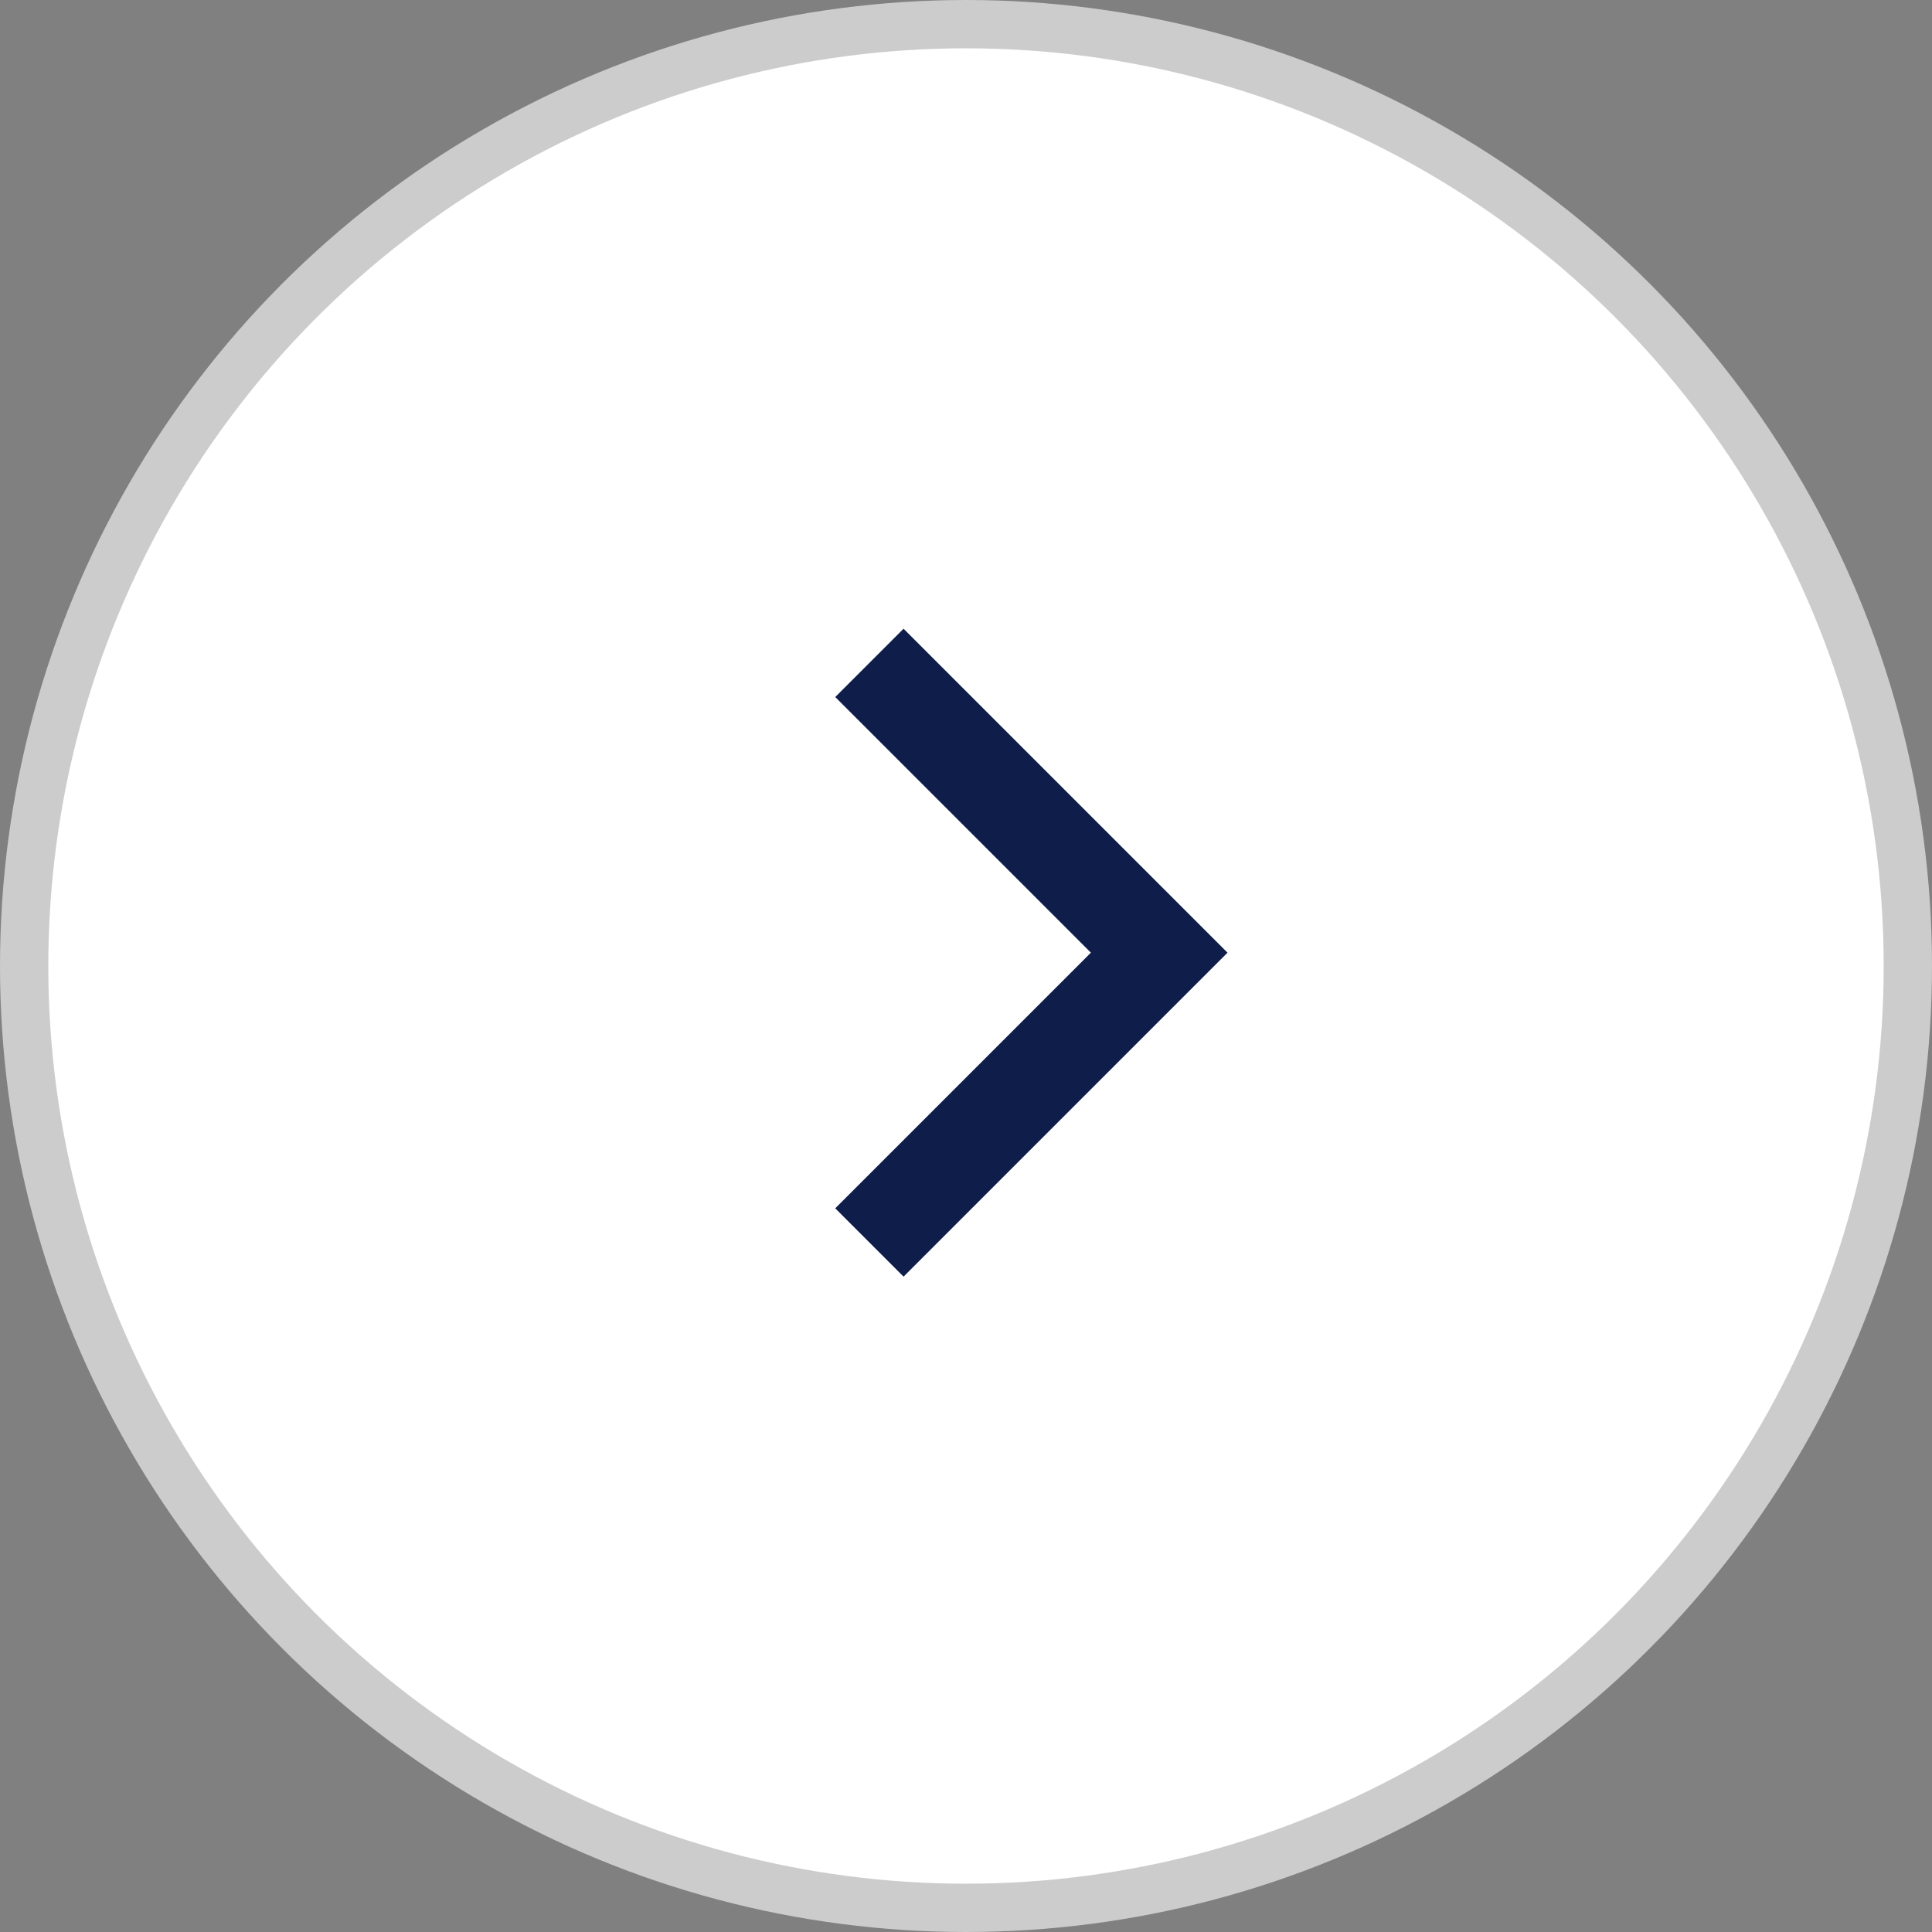 <svg width="40" height="40" viewBox="0 0 40 40" fill="none" xmlns="http://www.w3.org/2000/svg">
<rect x="0" y="0" width="40" height="40" fill="#808080" stroke="none"/>
<circle cx="20" cy="20" r="19.5" fill="white" stroke="#CCCCCC"/>
<g clip-path="url(#clip0_2013_42453)">
<path d="M18 25.724L24 19.724L18 13.724" stroke="#0E1D49" stroke-width="2"/>
</g>
<defs>
<clipPath id="clip0_2013_42453">
<rect width="9" height="14" fill="white" transform="translate(17 13)"/>
</clipPath>
</defs>
</svg>

